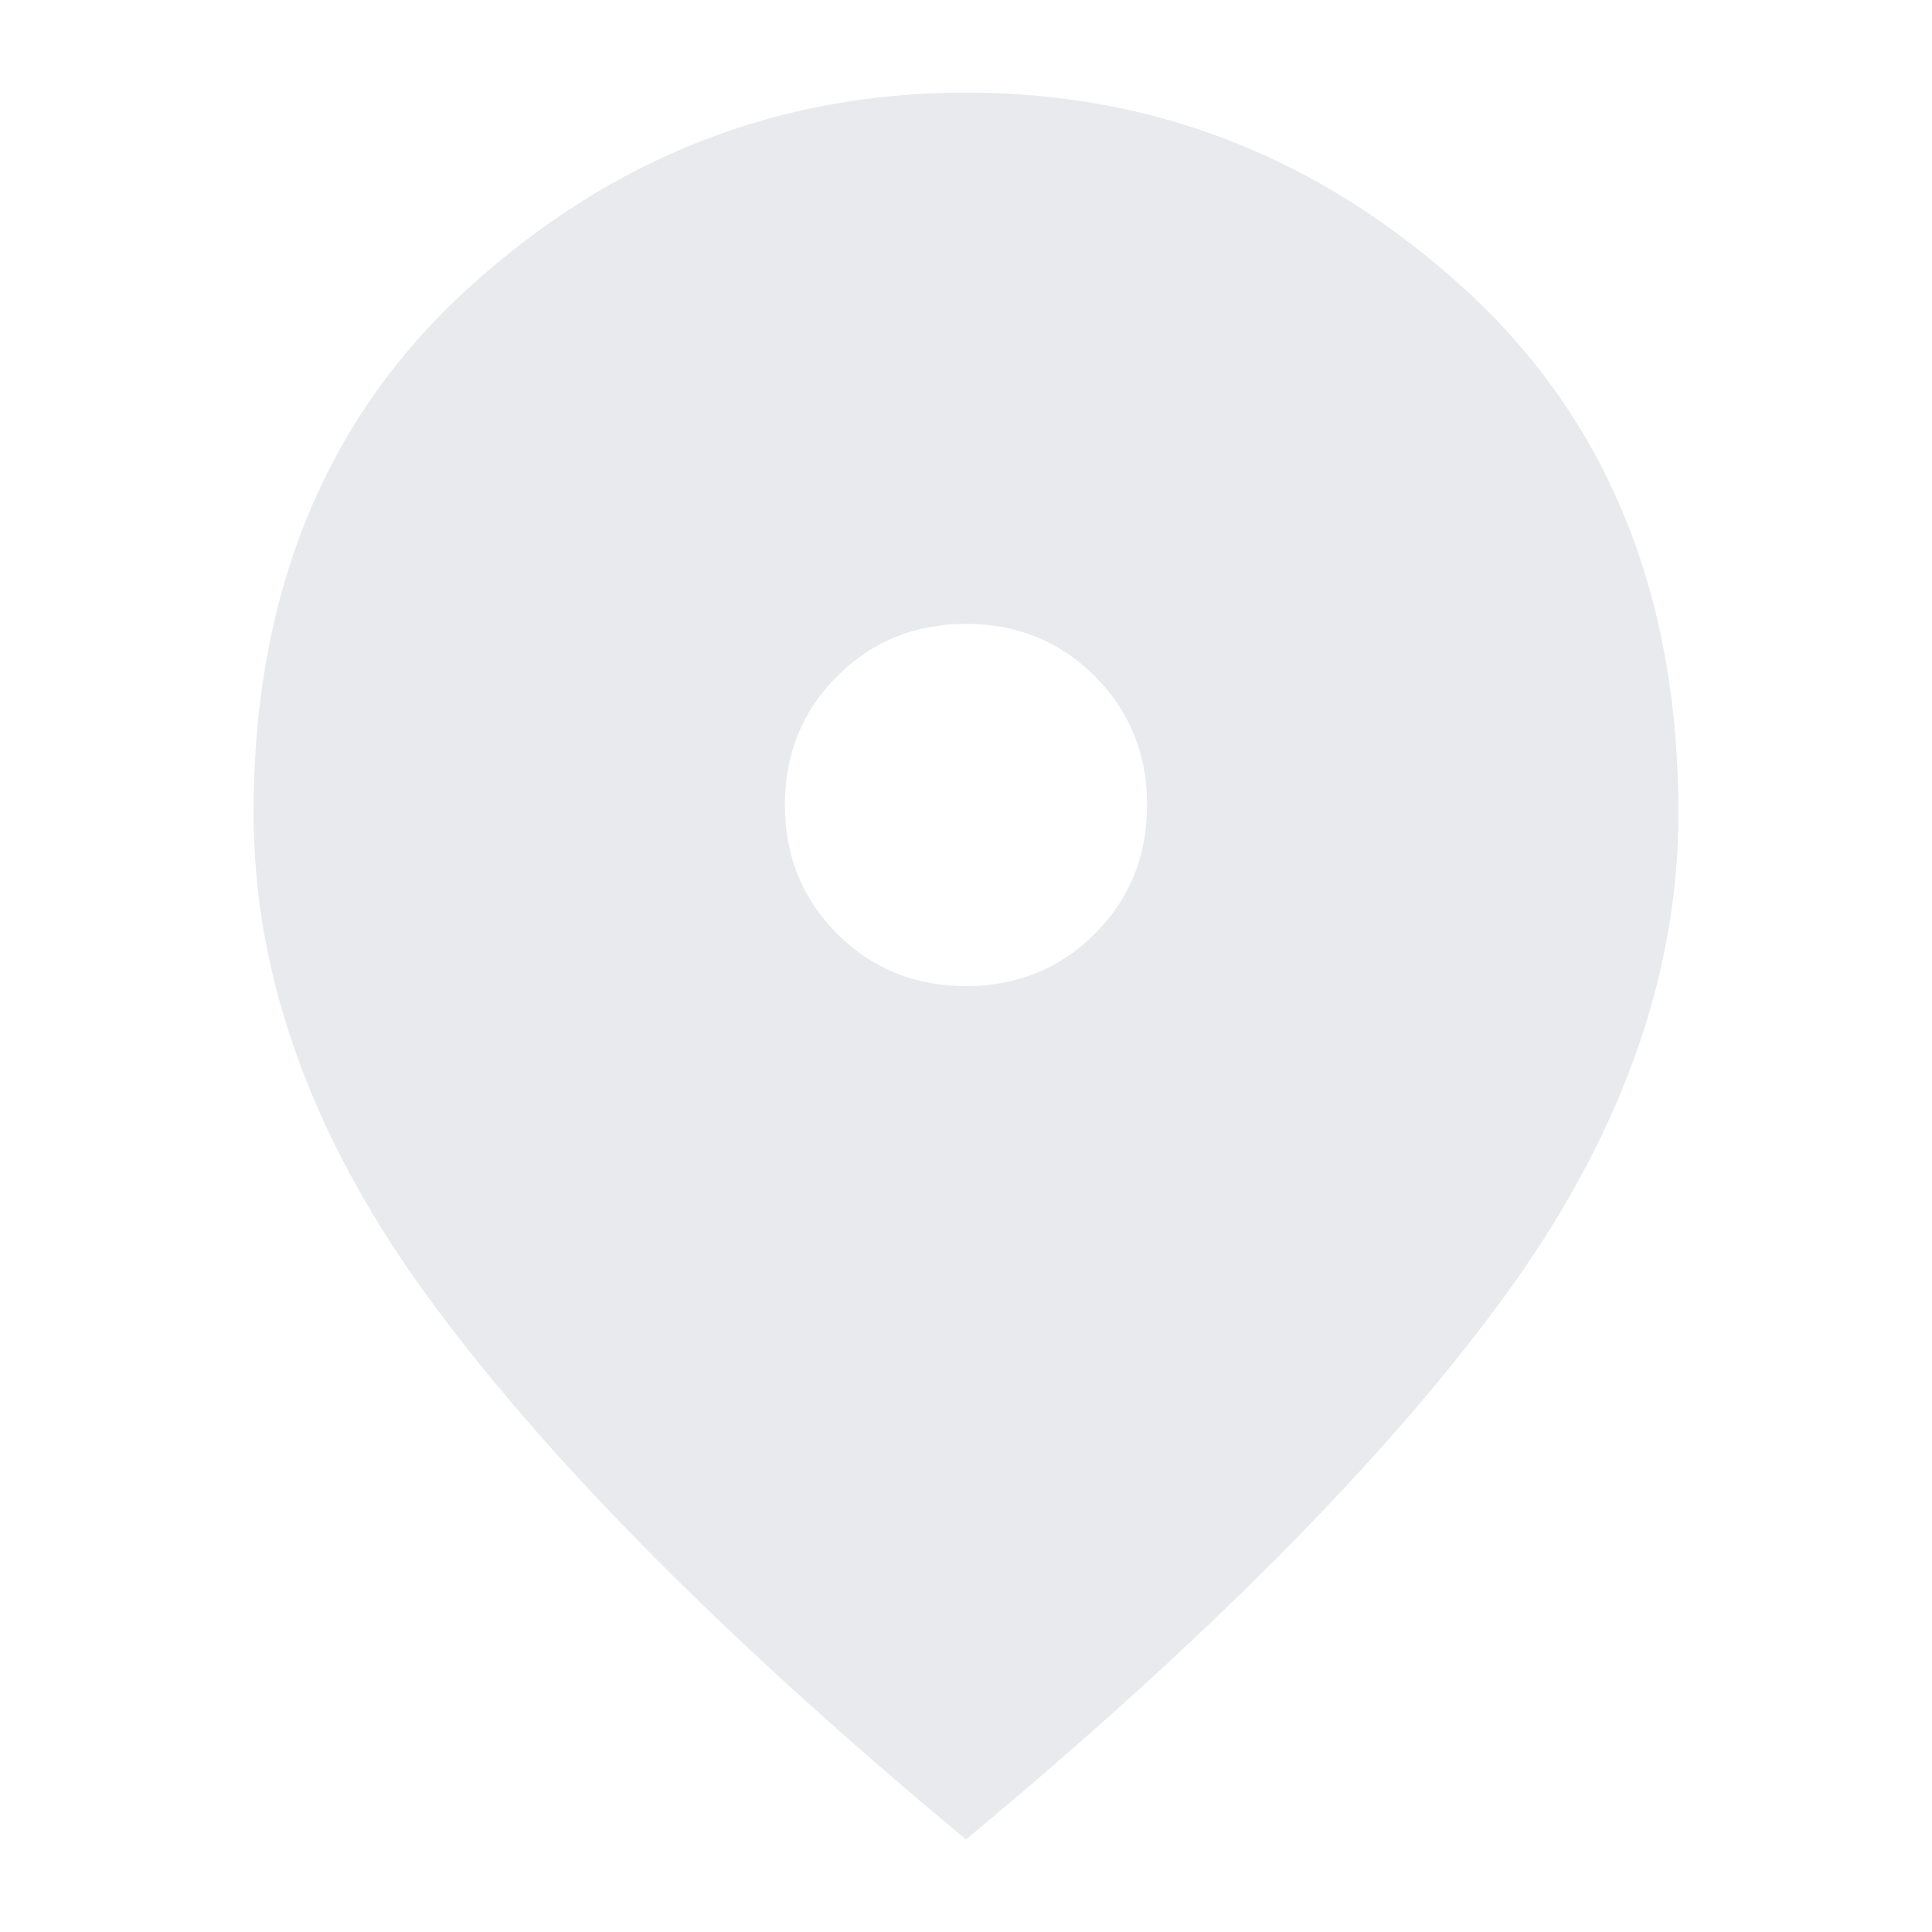 <svg xmlns="http://www.w3.org/2000/svg" height="24px" viewBox="0 -960 960 960" width="24px" fill="#e8eaed"><path d="M480-470q38 0 64-26t26-64q0-38-26-64t-64-26q-38 0-64 26t-26 64q0 38 26 64t64 26Zm0 424Q303-193 214.5-313T126-556q0-163.72 106.75-260.86Q339.51-914 480-914t247.25 97.14Q834-719.72 834-556q0 123-88.5 243T480-46Z"/></svg>
